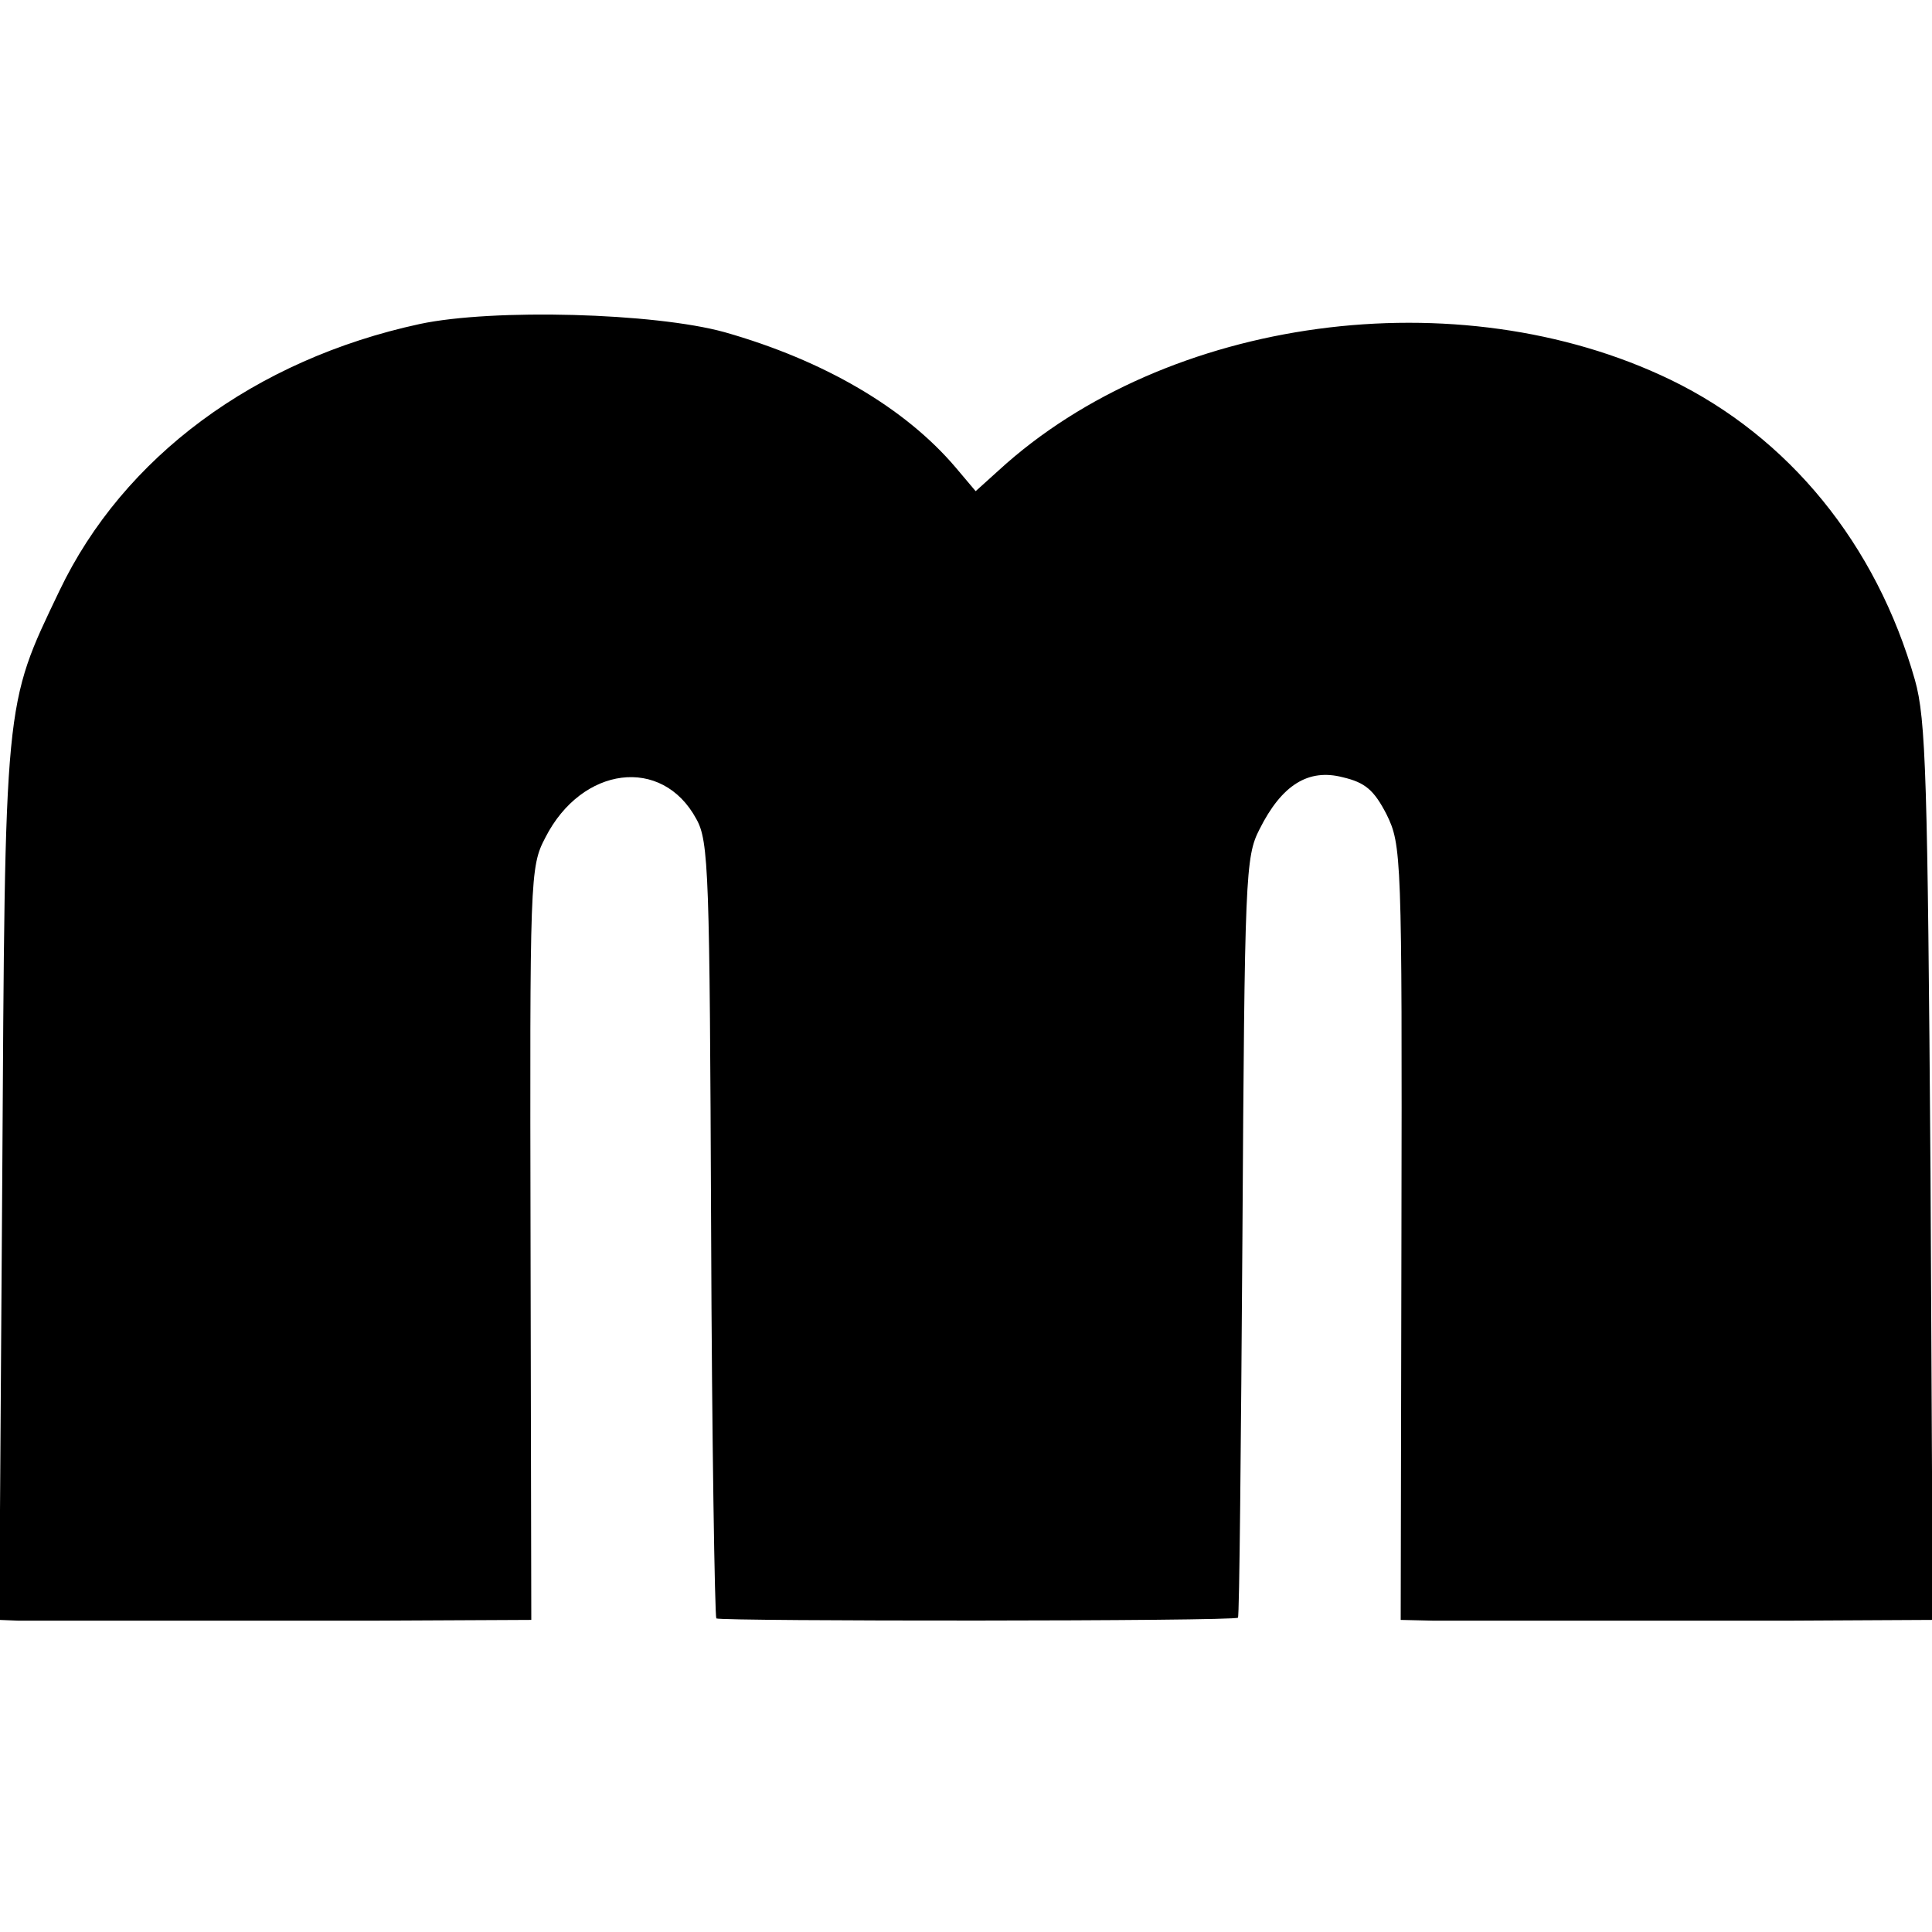 <svg height="346.667" viewBox="0 0 260 260" width="346.667" xmlns="http://www.w3.org/2000/svg"><path d="m56.5 43.6c-22.2 4.8-39.9 17.9-48.5 35.9-7.5 15.7-7.3 14.1-7.7 79.7l-.4 58.8 2.5.1h48.4l20.7-.1-.1-50.6c-.1-49.5-.1-50.7 2-54.7 4.9-9.6 15.7-11 20.3-2.5 1.7 3 1.8 7.2 2 55.2.1 28.5.5 52.1.7 52.4.5.4 69.8.4 70.2-.1.2-.2.4-23.2.6-51.2.3-48.7.4-51.2 2.3-54.9 3-6 6.6-8.2 11.2-7 3 .7 4.2 1.7 5.9 5 2 4.1 2.1 5.4 2 56.3l-.1 52.1 4.3.1h48.3l19-.1-.3-60.2c-.4-53.1-.6-61-2.1-66.3-5.2-18.3-17-32.7-32.9-40.4-28.6-13.8-67.8-8.5-90.4 12.2l-3.1 2.8-2.7-3.2c-6.8-8-17.7-14.4-31.1-18.2-9.4-2.6-31.1-3.2-41-1.1z"/></svg>